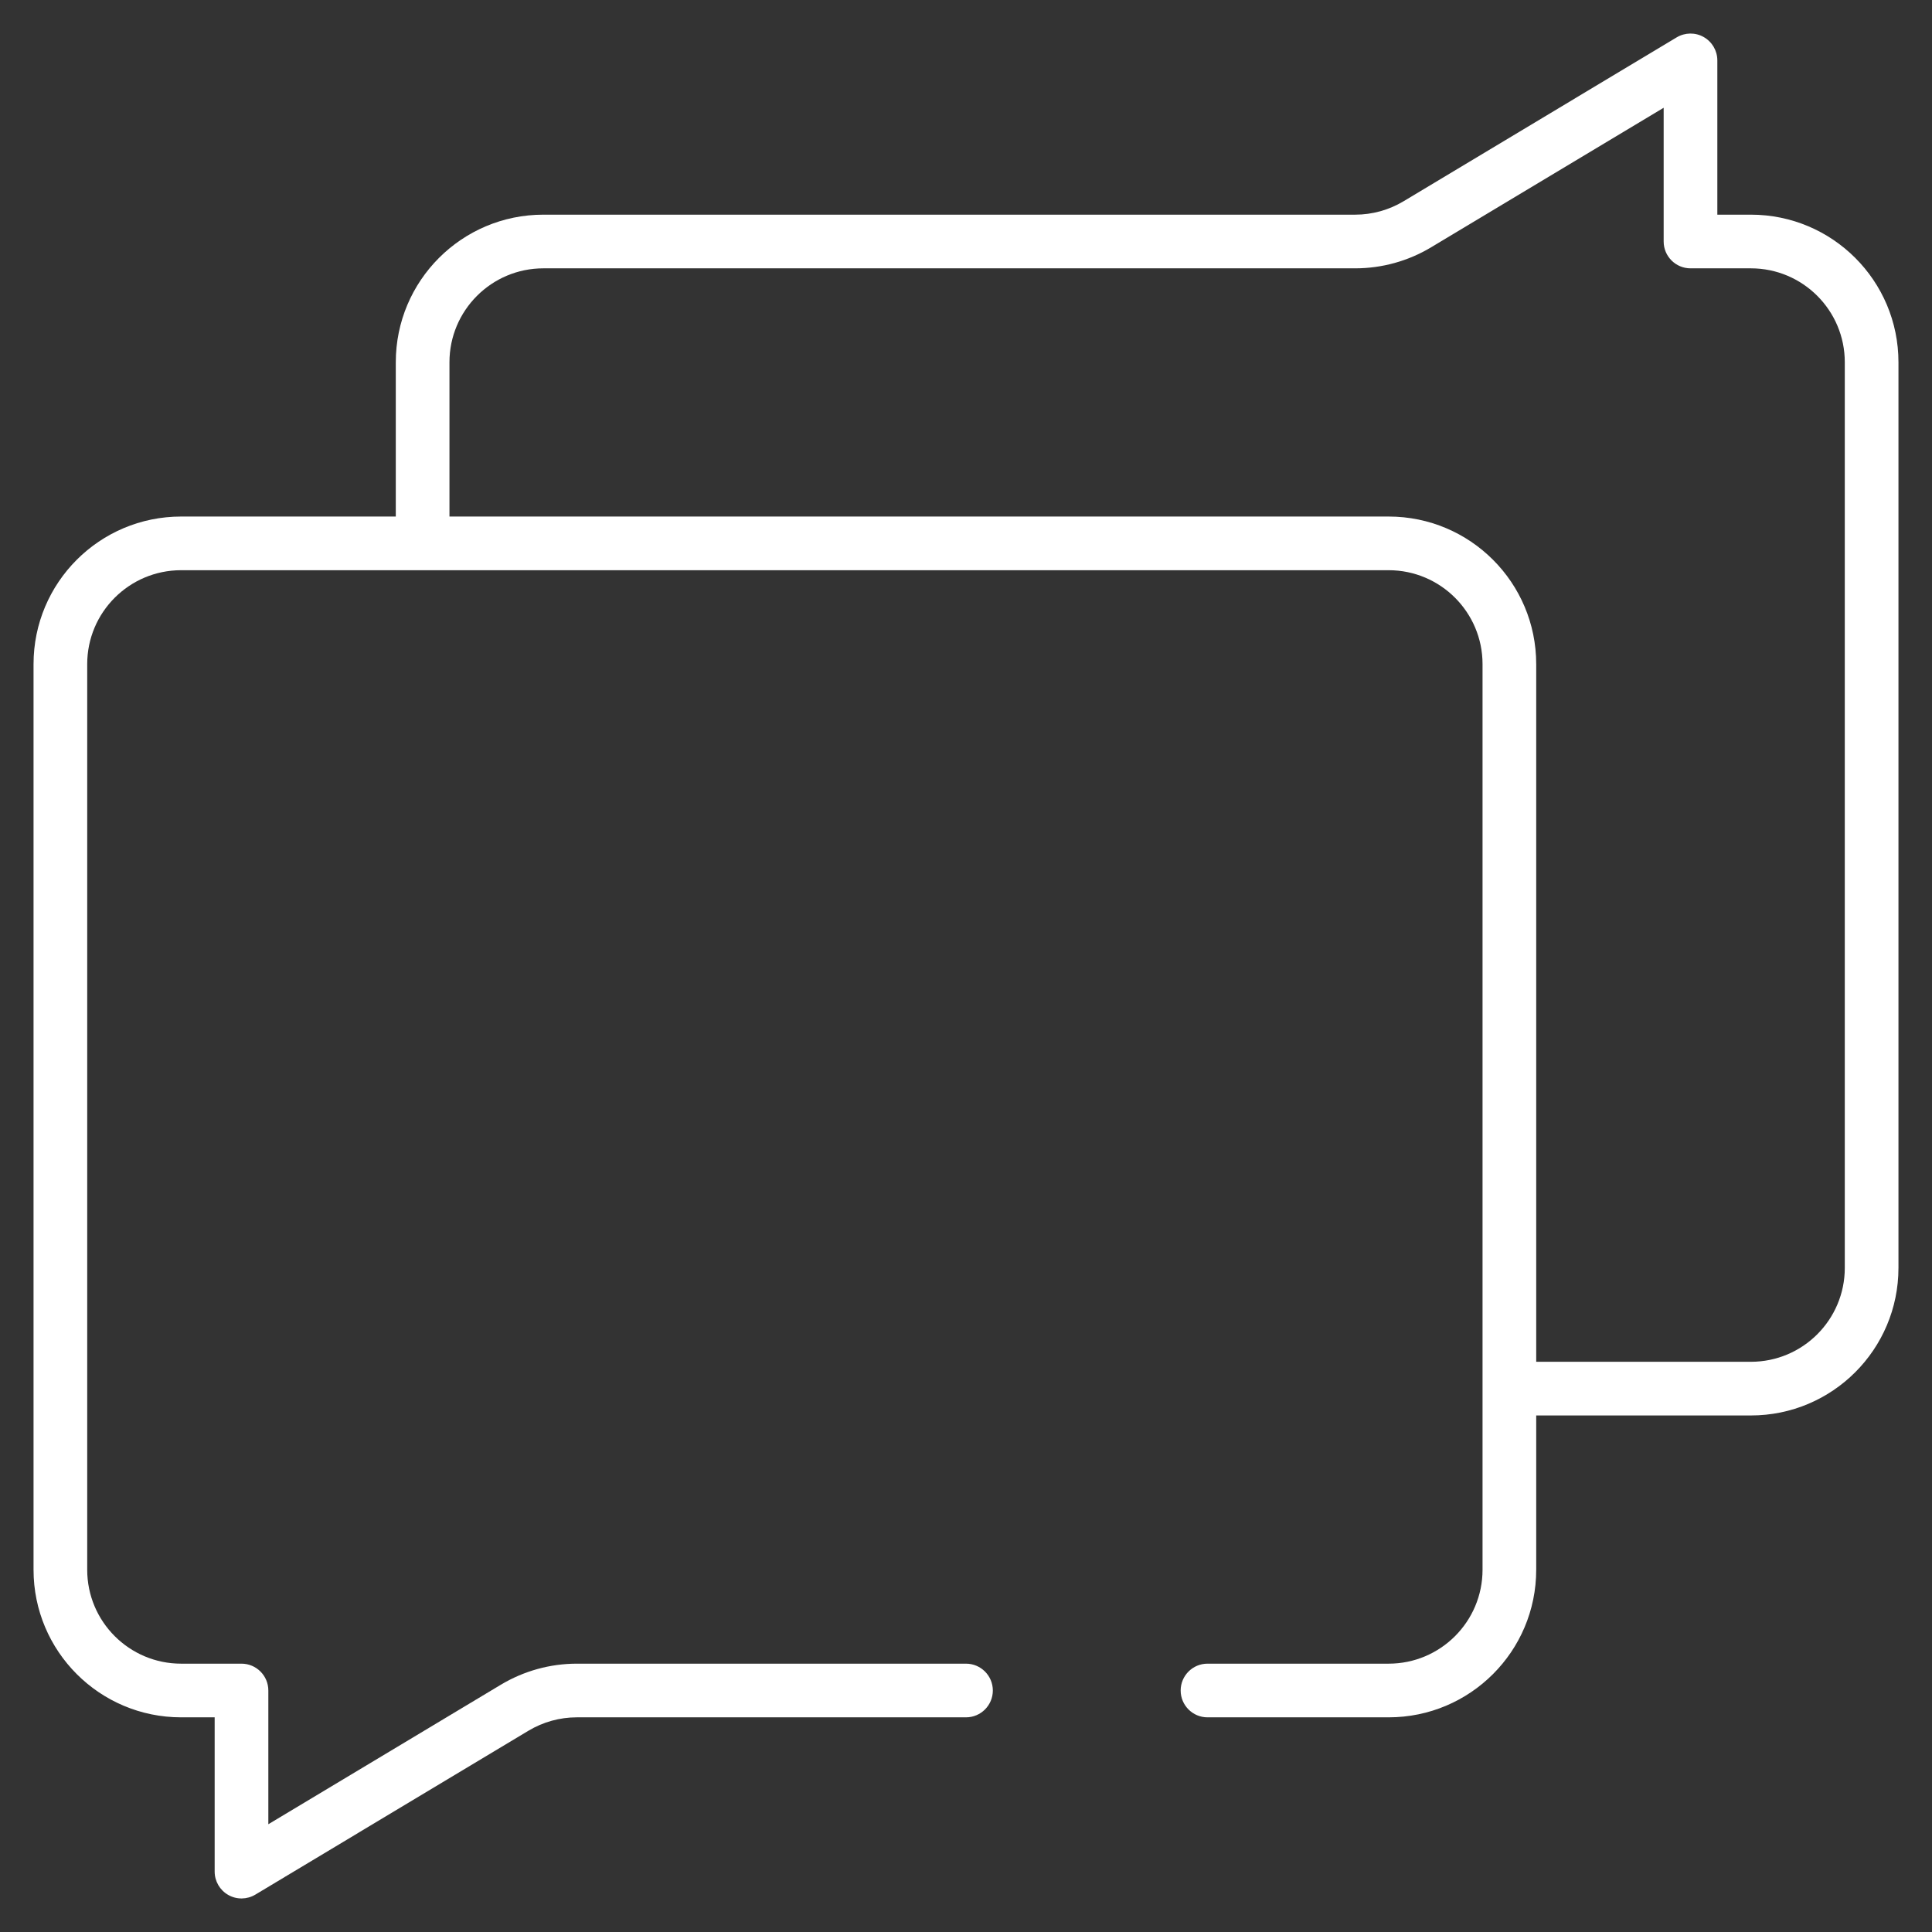 <svg width="36" height="36" viewBox="0 0 36 36" fill="none" xmlns="http://www.w3.org/2000/svg">
<rect x="0" y="0" width="36" height="36" fill="#333333" stroke="none"/>
<path fill-rule="evenodd" clip-rule="evenodd" d="M32 1.125C32 0.945 31.903 0.779 31.746 0.69C31.59 0.601 31.397 0.604 31.243 0.696L26.152 3.751C25.88 3.914 25.569 4 25.252 4H10.125C8.606 4 7.375 5.231 7.375 6.75V9.625H3.375C1.856 9.625 0.625 10.856 0.625 12.375V29.25C0.625 30.769 1.856 32 3.375 32H4V34.875C4 35.055 4.097 35.221 4.254 35.31C4.41 35.399 4.603 35.396 4.757 35.304L9.848 32.249C10.12 32.086 10.431 32 10.748 32H18C18.276 32 18.5 31.776 18.5 31.5C18.5 31.224 18.276 31 18 31H10.748C10.25 31 9.761 31.136 9.333 31.392L9.58 31.803L9.333 31.392L5 33.992V31.5C5 31.224 4.776 31 4.5 31H3.375C2.409 31 1.625 30.216 1.625 29.25V12.375C1.625 11.409 2.409 10.625 3.375 10.625H7.875H25.875C26.841 10.625 27.625 11.409 27.625 12.375V25.872C27.625 25.873 27.625 25.874 27.625 25.875C27.625 25.876 27.625 25.877 27.625 25.878V29.25C27.625 30.216 26.841 31 25.875 31H22.5C22.224 31 22 31.224 22 31.5C22 31.776 22.224 32 22.5 32H25.875C27.394 32 28.625 30.769 28.625 29.25V26.375H32.625C34.144 26.375 35.375 25.144 35.375 23.625V6.75C35.375 5.231 34.144 4 32.625 4H32V1.125ZM28.625 25.375H32.625C33.592 25.375 34.375 24.591 34.375 23.625V6.75C34.375 5.784 33.592 5 32.625 5H31.5C31.224 5 31 4.776 31 4.5V2.008L26.667 4.608C26.239 4.865 25.75 5 25.252 5H10.125C9.159 5 8.375 5.784 8.375 6.75V9.625H25.875C27.394 9.625 28.625 10.856 28.625 12.375V25.375Z" fill="white"/>
</svg>
